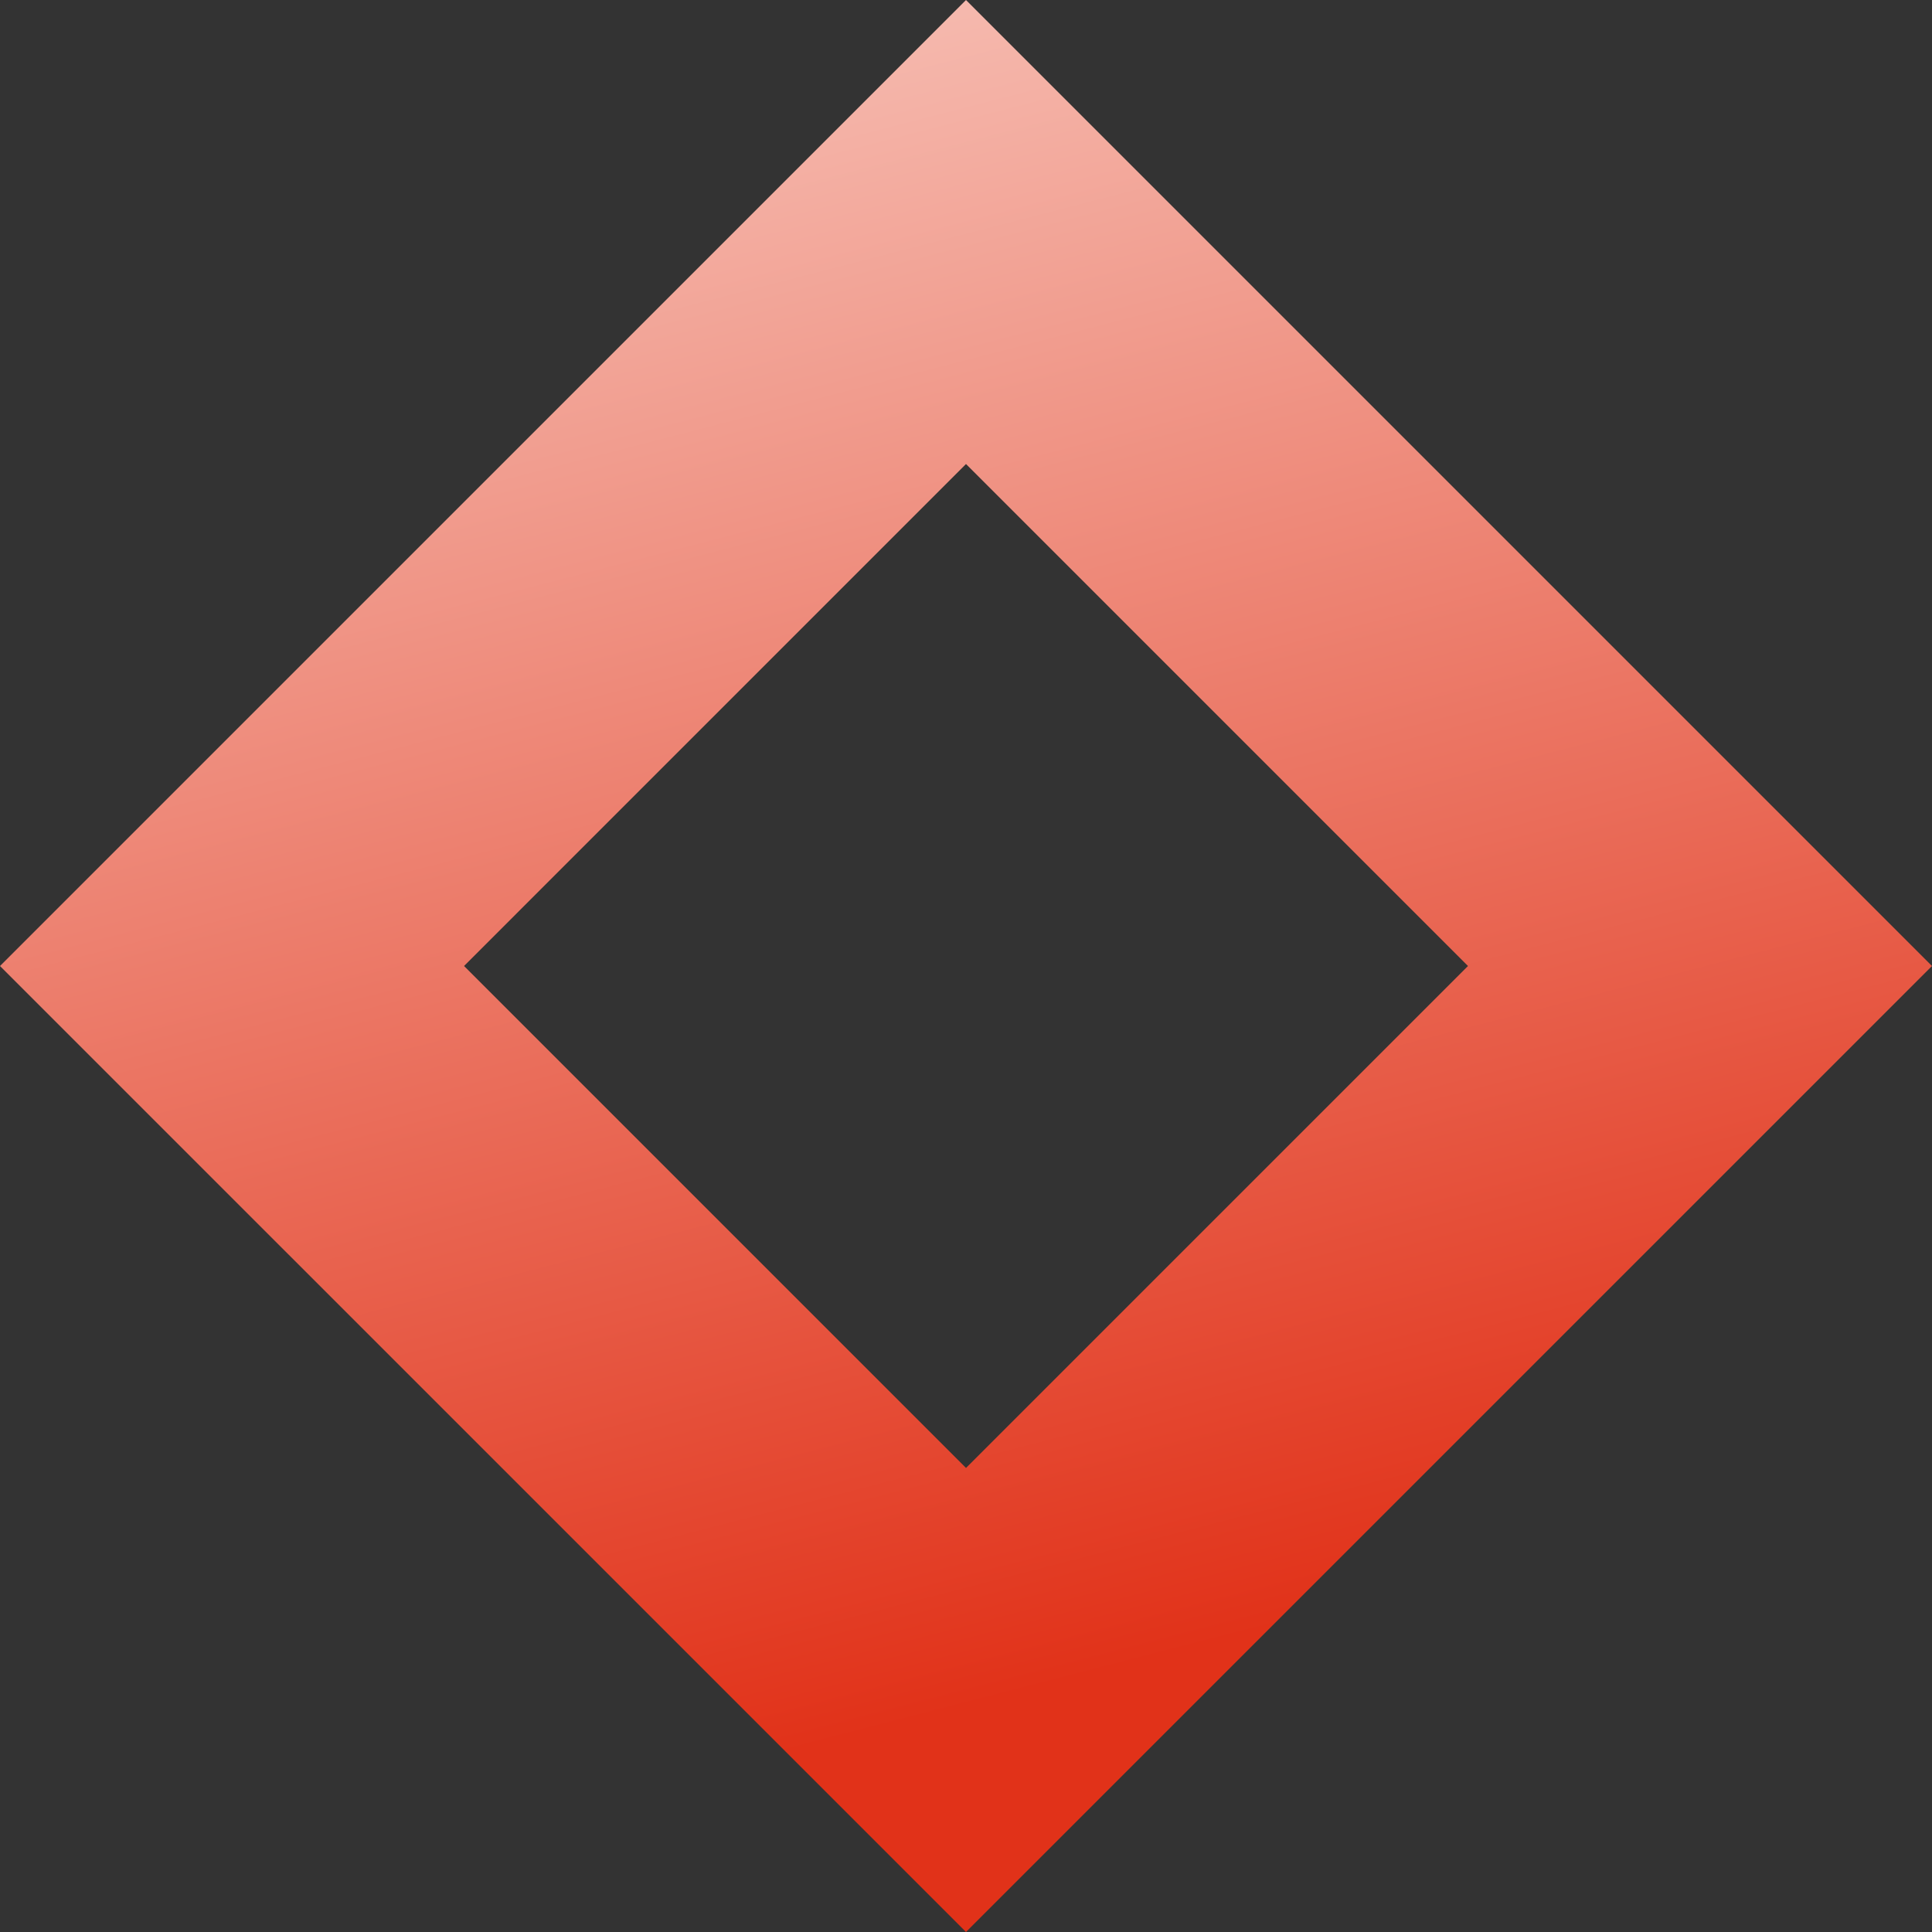 <svg xmlns="http://www.w3.org/2000/svg" xmlns:xlink="http://www.w3.org/1999/xlink" width="130.067" height="130.066" viewBox="0 0 130.067 130.066">
  <rect x="0" y="0" width="130.067" height="130.066" fill="#333333" stroke="none"/>
  <defs>
    <linearGradient id="linear-gradient" x1="0.654" y1="0.841" x2="0.348" y2="-0.34" gradientUnits="objectBoundingBox">
      <stop offset="0" stop-color="#e13219"/>
      <stop offset="1" stop-color="#fef4ef"/>
    </linearGradient>
  </defs>
  <path id="Subtraction_1" data-name="Subtraction 1" d="M-122.308,85.726h0l-65.033-65.032,65.033-65.033,65.033,65.033-65.033,65.032Zm0-98.827L-156.1,20.693l33.793,33.793,33.794-33.793Z" transform="translate(187.341 44.34)" fill="url(#linear-gradient)"/>
</svg>
